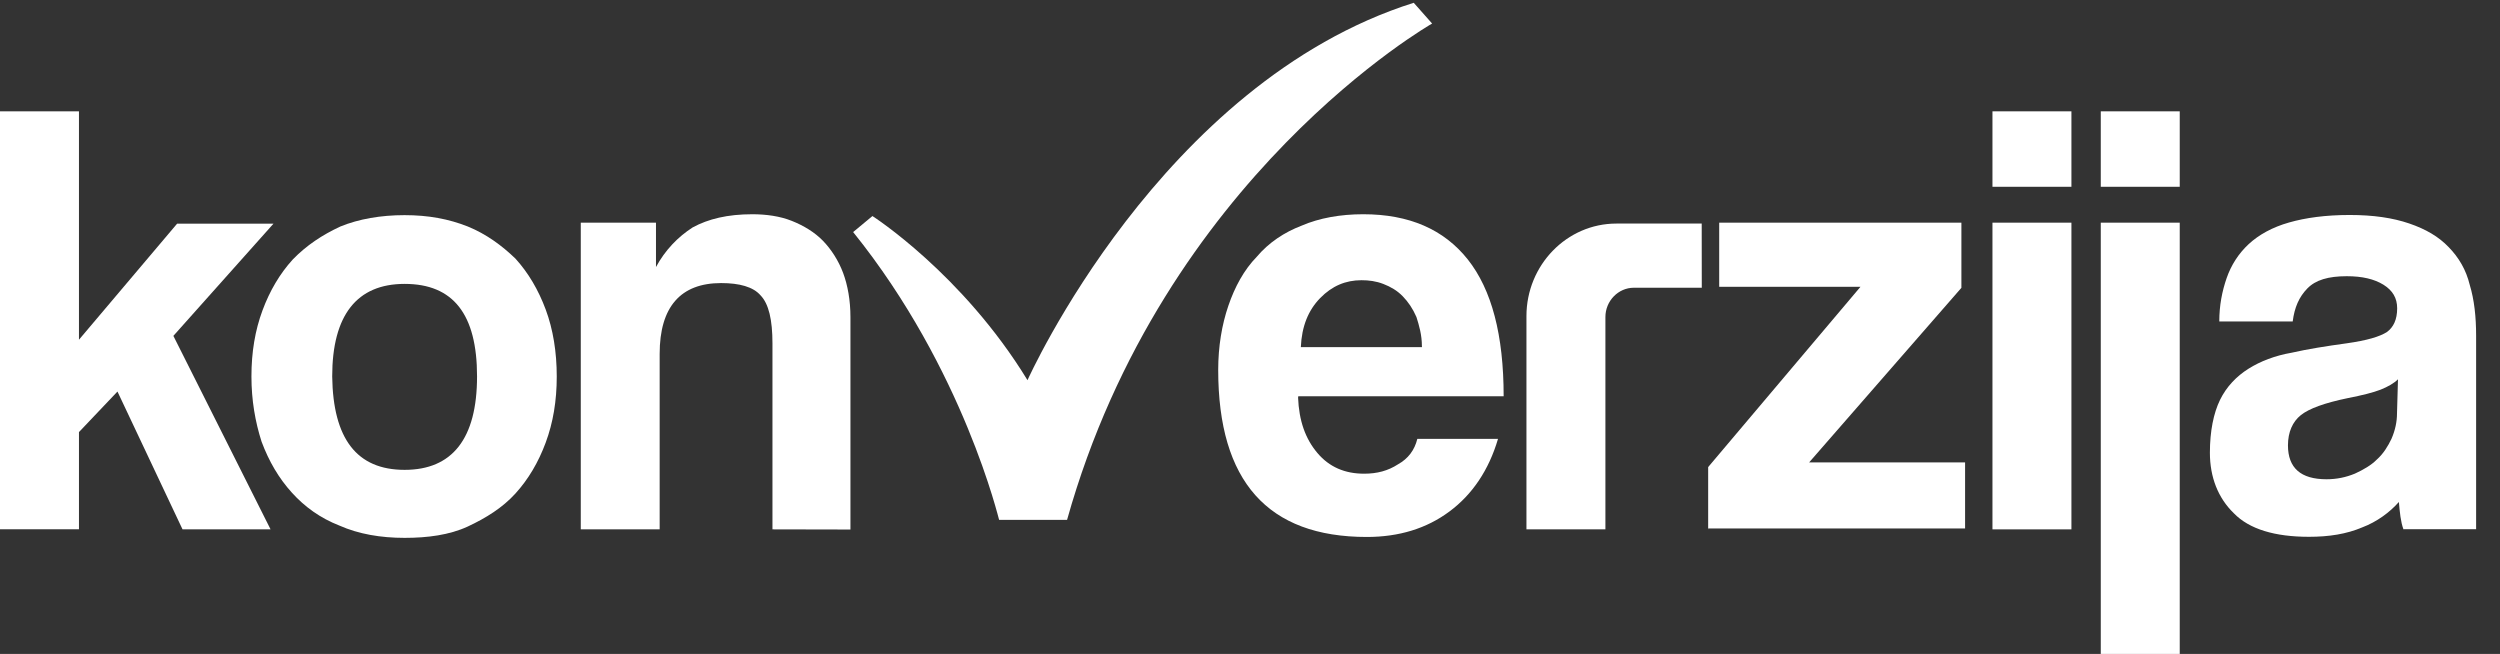 <?xml version="1.0" encoding="utf-8"?>
<!-- Generator: Adobe Illustrator 28.4.1, SVG Export Plug-In . SVG Version: 6.00 Build 0)  -->
<svg version="1.1" id="Layer_1" xmlns="http://www.w3.org/2000/svg" xmlns:xlink="http://www.w3.org/1999/xlink" x="0px" y="0px"
	 viewBox="0 0 305.84 80" style="enable-background:new 0 0 305.84 80;" xml:space="preserve">
<rect x="0" y="0" width="305.84" height="80" fill="#333333" stroke="none"/>
<style type="text/css">
	.st0{fill:#FFFFFF;}
</style>
<g>
	<g>
		<g>
			<path class="st0" d="M104.37,28.39l2.36-1.96c0,0,11,7.04,18.97,20.08c0,0,16.27-36.37,47.25-46.17l2.25,2.54
				c0,0-32.88,18.7-44.66,60.72h-8.31C122.22,63.72,117.95,45.25,104.37,28.39z"/>
			<path class="st0" d="M266.65,27.24H257v53.1h9.66V27.24z"/>
			<path class="st0" d="M266.65,13.62H257v9.23h9.66V13.62z"/>
			<path class="st0" d="M253.41,27.24h-9.66v37.52h9.66V27.24z"/>
			<path class="st0" d="M253.41,13.62h-9.66v9.23h9.66V13.62z"/>
			<path class="st0" d="M22.33,64.76L14.37,47.9l-4.71,4.96v11.89H0V13.62h9.66v27.94l12.01-14.2h11.79L21.21,41.09L33.1,64.76
				H22.33z"/>
			<path class="st0" d="M49.5,65.8c-2.92,0-5.62-0.46-7.97-1.5c-2.36-0.92-4.27-2.31-5.83-4.04c-1.57-1.73-2.8-3.81-3.7-6.23
				c-0.78-2.43-1.24-5.08-1.24-7.97c0-3,0.45-5.65,1.35-8.08c0.9-2.43,2.13-4.5,3.7-6.23c1.68-1.73,3.59-3,5.83-4.04
				c2.25-0.92,4.94-1.39,7.85-1.39s5.39,0.46,7.74,1.39c2.25,0.92,4.15,2.31,5.83,3.93c1.57,1.73,2.8,3.81,3.7,6.23
				c0.9,2.42,1.35,5.19,1.35,8.19s-0.45,5.65-1.35,8.08c-0.9,2.43-2.13,4.5-3.7,6.23c-1.57,1.73-3.6,3-5.83,4.04
				C54.99,65.45,52.3,65.8,49.5,65.8z M49.5,57.48c5.83,0,8.86-3.81,8.86-11.43s-2.92-11.32-8.86-11.32
				c-5.83,0-8.86,3.81-8.86,11.32C40.74,53.68,43.65,57.48,49.5,57.48z"/>
			<path class="st0" d="M94.5,64.76V42.02c0-2.89-0.45-4.85-1.46-5.89c-0.9-1.04-2.58-1.5-4.82-1.5c-4.94,0-7.52,2.89-7.52,8.66
				v21.47h-9.65V27.24h9.2v5.43c1.12-2.08,2.69-3.69,4.49-4.85c1.91-1.04,4.27-1.61,7.3-1.61c1.68,0,3.37,0.23,4.82,0.81
				c1.46,0.58,2.8,1.39,3.81,2.43s1.91,2.43,2.47,3.93c0.56,1.5,0.9,3.35,0.9,5.43v25.97L94.5,64.76L94.5,64.76z"/>
			<path class="st0" d="M158.8,48.6c0.11,2.89,0.9,5.08,2.36,6.81c1.46,1.73,3.37,2.54,5.72,2.54c1.58,0,2.92-0.35,4.15-1.15
				c1.24-0.69,2.02-1.73,2.36-3.11h9.87c-1.12,3.81-3.14,6.81-5.95,8.89c-2.8,2.08-6.17,3.11-10.1,3.11
				c-12.12,0-18.18-6.81-18.18-20.43c0-2.89,0.45-5.54,1.24-7.85s1.91-4.39,3.48-6c1.46-1.73,3.37-3,5.5-3.81
				c2.13-0.92,4.71-1.39,7.52-1.39c5.62,0,9.87,1.85,12.8,5.54c2.92,3.69,4.38,9.23,4.38,16.73h-25.13v0.12H158.8z M173.95,42.36
				c0-1.39-0.34-2.54-0.67-3.58c-0.45-1.04-1.01-1.85-1.68-2.54c-0.67-0.69-1.46-1.15-2.36-1.5c-0.9-0.35-1.79-0.46-2.69-0.46
				c-1.91,0-3.59,0.69-5.05,2.19c-1.46,1.5-2.25,3.46-2.36,6h14.82L173.95,42.36L173.95,42.36z"/>
			<path class="st0" d="M208.97,64.76v-7.62l18.63-22.05h-17.28v-7.85h29.63v7.97l-18.63,21.36h19.08v8.08h-31.42V64.76z"/>
			<path class="st0" d="M294.03,64.76c-0.34-0.92-0.45-2.08-0.56-3.35c-1.12,1.27-2.69,2.43-4.49,3.11
				c-1.91,0.81-4.04,1.15-6.51,1.15c-4.15,0-7.3-0.92-9.2-2.89c-1.91-1.85-2.92-4.39-2.92-7.39c0-2.65,0.45-4.85,1.24-6.47
				s2.02-2.89,3.48-3.81c1.46-0.92,3.26-1.61,5.28-1.96c2.02-0.46,4.27-0.81,6.73-1.15c2.47-0.35,4.04-0.81,4.94-1.39
				c0.78-0.58,1.24-1.5,1.24-2.89c0-1.27-0.56-2.19-1.68-2.89c-1.12-0.69-2.58-1.04-4.49-1.04c-2.25,0-3.81,0.46-4.82,1.5
				c-1.01,1.04-1.57,2.31-1.79,4.04h-8.98c0-1.96,0.34-3.69,0.9-5.31c0.56-1.61,1.46-3,2.69-4.15c1.24-1.15,2.92-2.08,4.94-2.65
				c2.02-0.58,4.49-0.92,7.41-0.92s5.28,0.35,7.3,1.04c2.02,0.69,3.6,1.61,4.82,2.89c1.24,1.27,2.13,2.77,2.58,4.62
				c0.56,1.85,0.78,3.93,0.78,6.23v23.66h-8.86V64.76z M293.36,46.4c-0.45,0.46-1.24,0.92-2.13,1.27c-0.9,0.35-2.25,0.69-4.04,1.04
				c-2.8,0.58-4.71,1.27-5.72,2.08c-1.01,0.81-1.57,2.08-1.57,3.69c0,2.77,1.57,4.15,4.71,4.15c1.24,0,2.36-0.23,3.48-0.69
				c1.01-0.46,2.02-1.04,2.69-1.73c0.78-0.69,1.35-1.61,1.79-2.54c0.45-1.04,0.67-2.08,0.67-3.11L293.36,46.4z"/>
			<path class="st0" d="M208.18,27.35h-10.44c-6.06,0-11,5.08-11,11.32v6.69v9.58v9.82h9.66v-9.82v-9.58v-6.58
				c0-1.96,1.57-3.58,3.48-3.58h8.31L208.18,27.35L208.18,27.35z"/>
		</g>
	</g>
</g>
</svg>
